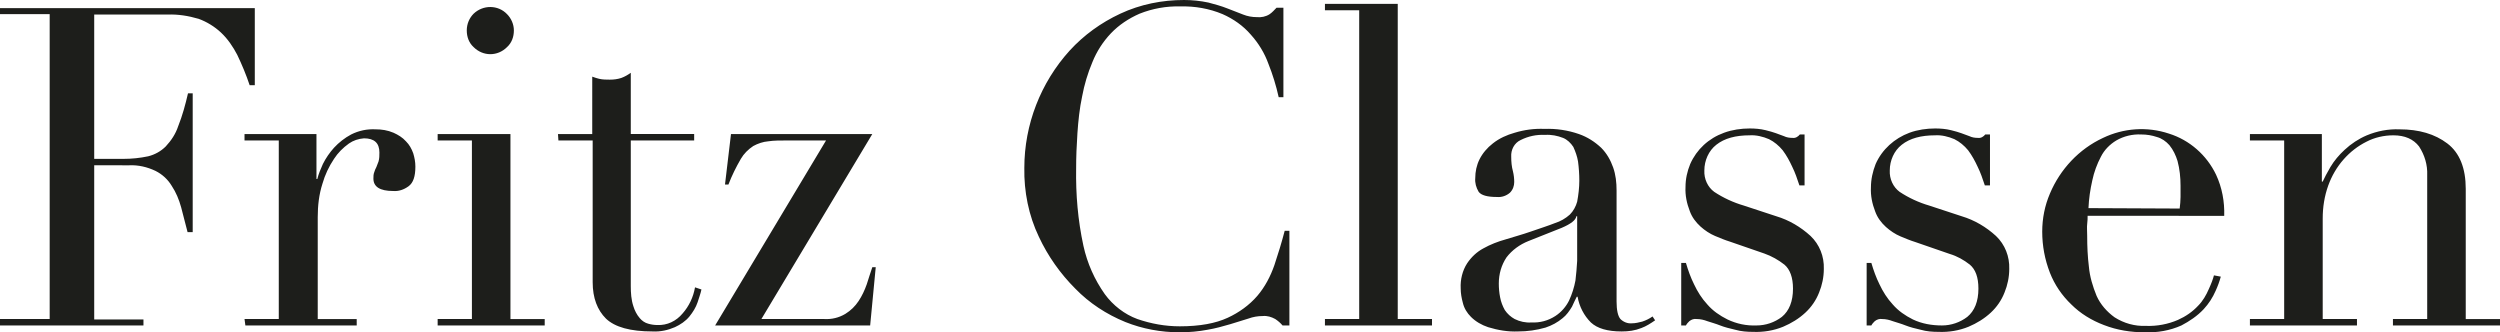 <?xml version="1.0" encoding="utf-8"?>
<!-- Generator: Adobe Illustrator 23.0.2, SVG Export Plug-In . SVG Version: 6.00 Build 0)  -->
<svg version="1.1" id="Ebene_1" xmlns="http://www.w3.org/2000/svg" xmlns:xlink="http://www.w3.org/1999/xlink" x="0px" y="0px"
	 viewBox="0 0 583.8 77.6" style="enable-background:new 0 0 583.8 77.6;" xml:space="preserve">
<style type="text/css">
	.st0{fill:#1D1E1B;}
</style>
<title>FC_Logo</title>
<path class="st0" d="M0,74.5h11.6V3.3H0V1.9h59.5v18h-1.2c-0.8-2.4-1.8-4.8-2.9-7.1c-1-1.9-2.2-3.7-3.8-5.2
	c-1.5-1.4-3.3-2.5-5.2-3.2c-2.4-0.7-4.8-1.1-7.3-1H22v33.7h6.8c2,0,3.9-0.2,5.8-0.6c1.6-0.4,3-1.2,4.1-2.3c1.3-1.4,2.3-2.9,2.9-4.7
	c1-2.5,1.7-5.1,2.3-7.7h1.1v32.4h-1.2c-0.5-2-1-3.9-1.5-5.8c-0.5-1.8-1.2-3.5-2.2-5c-0.9-1.5-2.2-2.7-3.8-3.5
	c-1.9-0.9-4-1.4-6.1-1.3H22v36h11.5V76H0V74.5z M57.1,74.5h8V32.8h-8v-1.5h16.8v10.5h0.2c0.3-1.2,0.8-2.4,1.3-3.5
	c0.7-1.4,1.6-2.7,2.6-3.8c1.1-1.2,2.5-2.3,4-3.1c1.8-0.9,3.7-1.3,5.7-1.2c1.4,0,2.8,0.2,4.2,0.8c1.1,0.5,2.1,1.1,2.9,2
	c0.8,0.8,1.3,1.7,1.7,2.8c0.3,1,0.5,2,0.5,3.1c0,2.3-0.5,3.8-1.6,4.6c-1.1,0.8-2.3,1.2-3.6,1.1c-3.1,0-4.6-1-4.6-2.9
	c0-0.5,0-1,0.2-1.5c0.1-0.4,0.3-0.8,0.5-1.2c0.2-0.4,0.3-0.9,0.5-1.3c0.2-0.7,0.2-1.4,0.2-2.1c0-2.2-1.2-3.3-3.6-3.3
	c-1.3,0.1-2.5,0.5-3.5,1.2c-1.4,1-2.6,2.2-3.5,3.6c-1.2,1.8-2.1,3.7-2.7,5.8c-0.8,2.5-1.1,5.1-1.1,7.8v23.8h9.1V76h-26L57.1,74.5z
	 M102.2,74.5h8V32.8h-8v-1.5h17v43.2h8V76h-25V74.5z M109,7.1c0-1.5,0.6-2.9,1.6-3.9c2.2-2.1,5.7-2.1,7.8,0.1c1,1,1.6,2.4,1.6,3.8
	c0,1.5-0.5,2.9-1.6,3.9c-2.2,2.2-5.6,2.2-7.8,0c0,0,0,0,0,0C109.5,10,109,8.6,109,7.1z M130.3,31.3h8V17.9c0.6,0.2,1.1,0.4,1.6,0.5
	c0.8,0.2,1.7,0.2,2.5,0.2c0.9,0,1.8-0.1,2.7-0.4c0.8-0.3,1.5-0.7,2.2-1.2v14.3h14.8v1.5h-14.8v34c0,1.6,0.1,3.2,0.6,4.7
	c0.3,1,0.8,2,1.5,2.8c0.5,0.6,1.2,1.1,2,1.3c0.7,0.2,1.4,0.3,2.1,0.3c2.3,0.1,4.4-0.9,5.9-2.7c1.5-1.7,2.5-3.8,2.9-6.1l1.5,0.5
	c-0.2,1-0.6,2-0.9,3c-0.4,1.2-1.1,2.3-1.9,3.3c-0.9,1.1-2.1,1.9-3.4,2.5c-1.6,0.7-3.4,1.1-5.2,1c-5.2,0-8.8-1-10.9-3
	c-2-2-3.1-4.8-3.1-8.5V32.8h-8L130.3,31.3z M170.7,31.3h33l-25.9,43.2h14.7c1.7,0.1,3.4-0.3,4.9-1.2c1.3-0.8,2.3-1.8,3.1-3
	c0.8-1.2,1.4-2.5,1.9-3.9c0.4-1.4,0.9-2.7,1.3-4h0.8L203.2,76H167l25.9-43.2h-9c-1.7,0-3.2,0-4.5,0.2c-1.2,0.1-2.4,0.5-3.5,1.1
	c-1.2,0.8-2.2,1.8-2.9,3c-1.1,1.9-2.1,3.9-2.9,6h-0.8L170.7,31.3z M301.1,76h-1.6c-0.5-0.6-1.1-1.1-1.7-1.5
	c-0.9-0.5-1.9-0.8-2.9-0.7c-1.2,0-2.3,0.2-3.4,0.6l-4.2,1.3c-1.7,0.5-3.5,1-5.3,1.3c-2.1,0.4-4.3,0.6-6.5,0.6
	c-4.4,0-8.7-0.8-12.7-2.4c-4.4-1.8-8.4-4.4-11.7-7.8c-3.5-3.5-6.4-7.6-8.5-12.1c-2.4-5-3.5-10.6-3.4-16.1c0-10.1,3.8-19.9,10.6-27.4
	c3.3-3.6,7.3-6.5,11.8-8.6C266.3,1,271.4,0,276.5,0c1.9,0,3.8,0.2,5.7,0.6c1.5,0.4,3,0.8,4.5,1.4l3.6,1.4c1,0.4,2.1,0.6,3.2,0.6
	c1,0.1,2.1-0.1,3-0.7c0.6-0.4,1.1-1,1.6-1.5h1.6v20.9h-1.1c-0.6-2.7-1.4-5.3-2.4-7.8c-0.9-2.5-2.3-4.8-4.1-6.8
	c-1.8-2.1-4.1-3.7-6.6-4.8c-3.1-1.3-6.5-1.9-9.9-1.8c-3.2-0.1-6.5,0.5-9.5,1.7c-2.5,1.1-4.8,2.6-6.7,4.6c-1.8,1.9-3.3,4.2-4.3,6.7
	c-1.1,2.6-1.9,5.3-2.4,8c-0.6,2.8-0.9,5.7-1.1,8.6c-0.2,2.9-0.3,5.6-0.3,8.2c-0.1,6.1,0.4,12.1,1.7,18.1c0.9,4.1,2.6,7.9,5,11.3
	c1.9,2.6,4.6,4.7,7.6,5.8c3.2,1.1,6.5,1.7,9.9,1.7c4.7,0,8.4-0.7,11.2-2c2.6-1.2,5-2.9,6.9-5.1c1.8-2.1,3.1-4.6,4-7.2
	c0.9-2.7,1.7-5.3,2.4-8h1.1L301.1,76z M309.4,74.5h8V2.4h-8V0.9h17v73.6h8V76h-25V74.5z M386.5,74.8c-1,0.7-2.1,1.4-3.2,1.8
	c-1.5,0.6-3,0.8-4.6,0.8c-3.3,0-5.7-0.7-7.2-2.1c-1.6-1.6-2.7-3.7-3.1-6h-0.2c-0.3,0.6-0.7,1.4-1.1,2.3c-0.6,1-1.3,2-2.2,2.7
	c-1.2,1-2.5,1.7-4,2.2c-2.1,0.6-4.2,0.9-6.4,0.9c-2.4,0.1-4.7-0.3-7-1c-1.5-0.5-2.9-1.3-4-2.4c-0.9-0.9-1.6-2-1.9-3.3
	c-0.3-1.1-0.5-2.2-0.5-3.4c-0.1-2,0.4-4.1,1.5-5.8c1-1.5,2.3-2.7,3.8-3.5c1.6-0.9,3.4-1.6,5.2-2.1c1.9-0.6,3.8-1.1,5.8-1.8
	c2.3-0.8,4.2-1.4,5.7-2c1.3-0.4,2.5-1.1,3.5-2c0.8-0.8,1.4-1.9,1.7-3c0.3-1.6,0.5-3.3,0.5-4.9c0-1.5-0.1-3-0.3-4.5
	c-0.2-1.2-0.6-2.3-1.1-3.4c-0.6-0.9-1.4-1.7-2.4-2.1c-1.3-0.5-2.7-0.8-4.2-0.7c-2-0.1-3.9,0.3-5.7,1.2c-1.5,0.7-2.3,2.3-2.2,3.9
	c0,1.2,0.1,2.3,0.4,3.4c0.2,0.8,0.3,1.7,0.3,2.5c0,0.9-0.3,1.8-1,2.5c-0.8,0.7-1.9,1.1-3,1c-2.3,0-3.7-0.4-4.3-1.2
	c-0.6-1-0.9-2.1-0.8-3.2c0-1.5,0.3-3,1-4.4c0.7-1.4,1.8-2.7,3.1-3.7c1.5-1.2,3.3-2,5.1-2.5c2.3-0.7,4.6-1,7-0.9
	c2.7-0.1,5.4,0.3,8,1.2c2,0.7,3.7,1.8,5.2,3.2c1.3,1.3,2.2,2.9,2.8,4.6c0.6,1.7,0.8,3.5,0.8,5.4v25.9c0,2,0.3,3.4,0.9,4.1
	c0.7,0.7,1.7,1.1,2.7,1c0.8,0,1.6-0.2,2.4-0.4c0.9-0.3,1.7-0.7,2.4-1.2L386.5,74.8z M368.3,50.5h-0.2c-0.1,0.9-1.3,1.8-3.4,2.7
	l-7.8,3.1c-2,0.8-3.8,2.1-5.1,3.8c-1.2,1.8-1.8,3.9-1.8,6.1c0,1.1,0.1,2.2,0.3,3.2c0.2,1.1,0.6,2.1,1.1,3c0.6,0.9,1.4,1.6,2.3,2.1
	c1.2,0.6,2.6,0.9,3.9,0.8c2,0.1,3.9-0.4,5.6-1.5c1.4-0.9,2.5-2.2,3.2-3.6c0.7-1.5,1.2-3.1,1.5-4.7c0.2-1.5,0.3-3.1,0.4-4.6V50.5z
	 M392.6,61.4h1.1c0.5,1.7,1.1,3.4,1.9,5c0.8,1.7,1.8,3.3,3.1,4.7c1.3,1.5,2.9,2.6,4.7,3.5c2.1,1,4.4,1.5,6.8,1.4
	c2.1,0,4.2-0.7,5.9-2c1.7-1.4,2.6-3.6,2.6-6.6c0-2.6-0.7-4.5-2-5.6c-1.4-1.1-3-2-4.7-2.6l-8.1-2.8c-1-0.3-2.2-0.8-3.4-1.3
	c-1.2-0.5-2.4-1.3-3.4-2.2c-1.1-1-2-2.2-2.5-3.6c-0.7-1.8-1.1-3.7-1-5.6c0-1.9,0.4-3.7,1.1-5.4c1.5-3.4,4.3-6,7.9-7.3
	c1.9-0.7,4-1,6-1c1.2,0,2.5,0.1,3.7,0.4c0.9,0.2,1.8,0.5,2.4,0.7s1.3,0.5,1.9,0.7c0.6,0.3,1.3,0.4,2,0.4c0.7,0.1,1.3-0.3,1.7-0.8
	h1.1v11.9h-1.2c-0.5-1.5-1-3-1.7-4.4c-0.6-1.3-1.3-2.6-2.2-3.8c-0.9-1.1-2-2-3.2-2.6c-1.4-0.6-3-1-4.5-0.9c-3.3,0-5.9,0.7-7.8,2.2
	c-1.8,1.4-2.8,3.7-2.8,6c-0.1,2,0.8,3.9,2.3,5c2.1,1.4,4.5,2.5,6.9,3.2l7.6,2.5c3,0.9,5.7,2.5,8,4.6c2.1,2,3.2,4.8,3.1,7.7
	c0,1.9-0.4,3.8-1.1,5.5c-0.7,1.8-1.8,3.4-3.2,4.7c-1.5,1.4-3.3,2.5-5.2,3.3c-2.2,0.9-4.6,1.3-7,1.2c-1.4,0-2.8-0.1-4.2-0.5
	c-1.3-0.3-2.5-0.6-3.5-1s-2.1-0.7-3-1c-0.8-0.3-1.6-0.5-2.5-0.5c-0.6-0.1-1.2,0.1-1.7,0.5c-0.3,0.3-0.6,0.6-0.8,1h-1.1L392.6,61.4z
	 M435.9,61.4h1.1c0.5,1.7,1.1,3.4,1.9,5c0.8,1.7,1.8,3.3,3.1,4.7c1.3,1.5,2.9,2.6,4.7,3.5c2.1,1,4.4,1.4,6.8,1.4
	c2.1,0,4.2-0.7,5.9-2c1.7-1.4,2.6-3.6,2.6-6.6c0-2.7-0.7-4.5-2-5.6c-1.4-1.1-3-2-4.7-2.5l-8.1-2.8c-1-0.3-2.2-0.8-3.4-1.3
	c-1.2-0.5-2.4-1.3-3.4-2.2c-1.1-1-2-2.2-2.5-3.6c-0.7-1.8-1.1-3.7-1-5.6c0-1.9,0.4-3.7,1.1-5.5c1.5-3.4,4.4-6,7.9-7.3
	c1.9-0.7,4-1,6-1c1.2,0,2.5,0.1,3.7,0.4c0.9,0.2,1.8,0.5,2.4,0.7s1.3,0.5,1.9,0.7c0.6,0.3,1.3,0.4,2,0.4c0.7,0.1,1.3-0.3,1.7-0.8
	h1.1v11.9h-1.2c-0.5-1.5-1-3-1.7-4.4c-0.6-1.3-1.3-2.6-2.2-3.8c-0.9-1.1-2-2-3.2-2.6c-1.4-0.6-3-1-4.5-0.9c-3.3,0-5.9,0.7-7.8,2.2
	c-1.8,1.4-2.8,3.7-2.8,6c-0.1,2,0.8,3.9,2.3,5c2.1,1.4,4.5,2.5,6.9,3.2l7.6,2.5c3,0.9,5.7,2.5,8,4.6c2.1,2,3.2,4.8,3.1,7.7
	c0,1.9-0.4,3.8-1.1,5.5c-0.7,1.8-1.8,3.4-3.2,4.7c-1.5,1.4-3.3,2.5-5.2,3.3c-2.2,0.9-4.6,1.3-7,1.2c-1.4,0-2.8-0.1-4.2-0.5
	c-1.3-0.3-2.5-0.6-3.5-1s-2.1-0.7-3-1c-0.8-0.3-1.6-0.5-2.5-0.5c-0.6-0.1-1.2,0.1-1.7,0.5c-0.3,0.3-0.6,0.6-0.8,1h-1.1L435.9,61.4z
	 M487.5,50.2c0,0.7,0,1.4-0.1,2.1s0,1.6,0,2.8c0,2.4,0.1,4.8,0.4,7.2c0.2,2.3,0.9,4.6,1.8,6.8c0.9,2,2.4,3.7,4.2,5
	c2.2,1.4,4.7,2.1,7.3,2c2.6,0.1,5.2-0.4,7.5-1.4c1.8-0.8,3.4-1.9,4.7-3.3c1.1-1.1,1.9-2.5,2.5-3.9c0.6-1.3,1-2.4,1.2-3.2l1.6,0.3
	c-0.3,1.1-0.7,2.2-1.2,3.3c-0.7,1.6-1.6,3-2.8,4.3c-1.5,1.6-3.3,2.8-5.2,3.8c-2.7,1.2-5.6,1.7-8.5,1.6c-3.3,0-6.5-0.5-9.6-1.7
	c-2.9-1.1-5.5-2.7-7.6-4.8c-2.2-2.1-3.9-4.6-5-7.4c-1.2-3.1-1.8-6.3-1.8-9.6c0-3.1,0.6-6.1,1.8-8.9c2.4-5.7,6.8-10.4,12.4-13
	c4.8-2.3,10.3-2.7,15.4-1c4.8,1.5,8.8,5,11,9.6c1.4,3,2,6.3,1.9,9.6H487.5z M509,48.7c0.1-0.9,0.2-1.8,0.2-2.7v-2.6
	c0-2-0.2-3.9-0.7-5.8c-0.4-1.3-1-2.6-1.9-3.7c-0.8-0.9-1.8-1.6-2.9-1.9c-1.2-0.4-2.4-0.6-3.7-0.6c-2-0.1-4.1,0.4-5.8,1.4
	c-1.5,0.9-2.8,2.2-3.6,3.8c-0.9,1.7-1.6,3.6-2,5.5c-0.5,2.2-0.8,4.3-0.9,6.5L509,48.7z M525.4,74.5h8V32.8h-8v-1.5h16.8v11.1h0.2
	c0.4-0.9,1-2,1.8-3.4c0.9-1.5,2-2.8,3.3-4c1.5-1.4,3.3-2.6,5.2-3.4c2.4-1,5-1.5,7.6-1.4c4.6,0,8.3,1.1,11.2,3.3s4.3,5.8,4.3,10.6
	v30.4h8V76h-25v-1.5h8V40.9c0.1-2.4-0.6-4.7-1.9-6.7c-1.3-1.7-3.3-2.6-6-2.6c-2.2,0-4.4,0.5-6.3,1.5c-2,1-3.8,2.4-5.3,4.1
	c-1.6,1.8-2.8,3.9-3.6,6.1c-0.9,2.5-1.3,5.1-1.3,7.7v23.5h8V76h-25L525.4,74.5z"/>
</svg>
